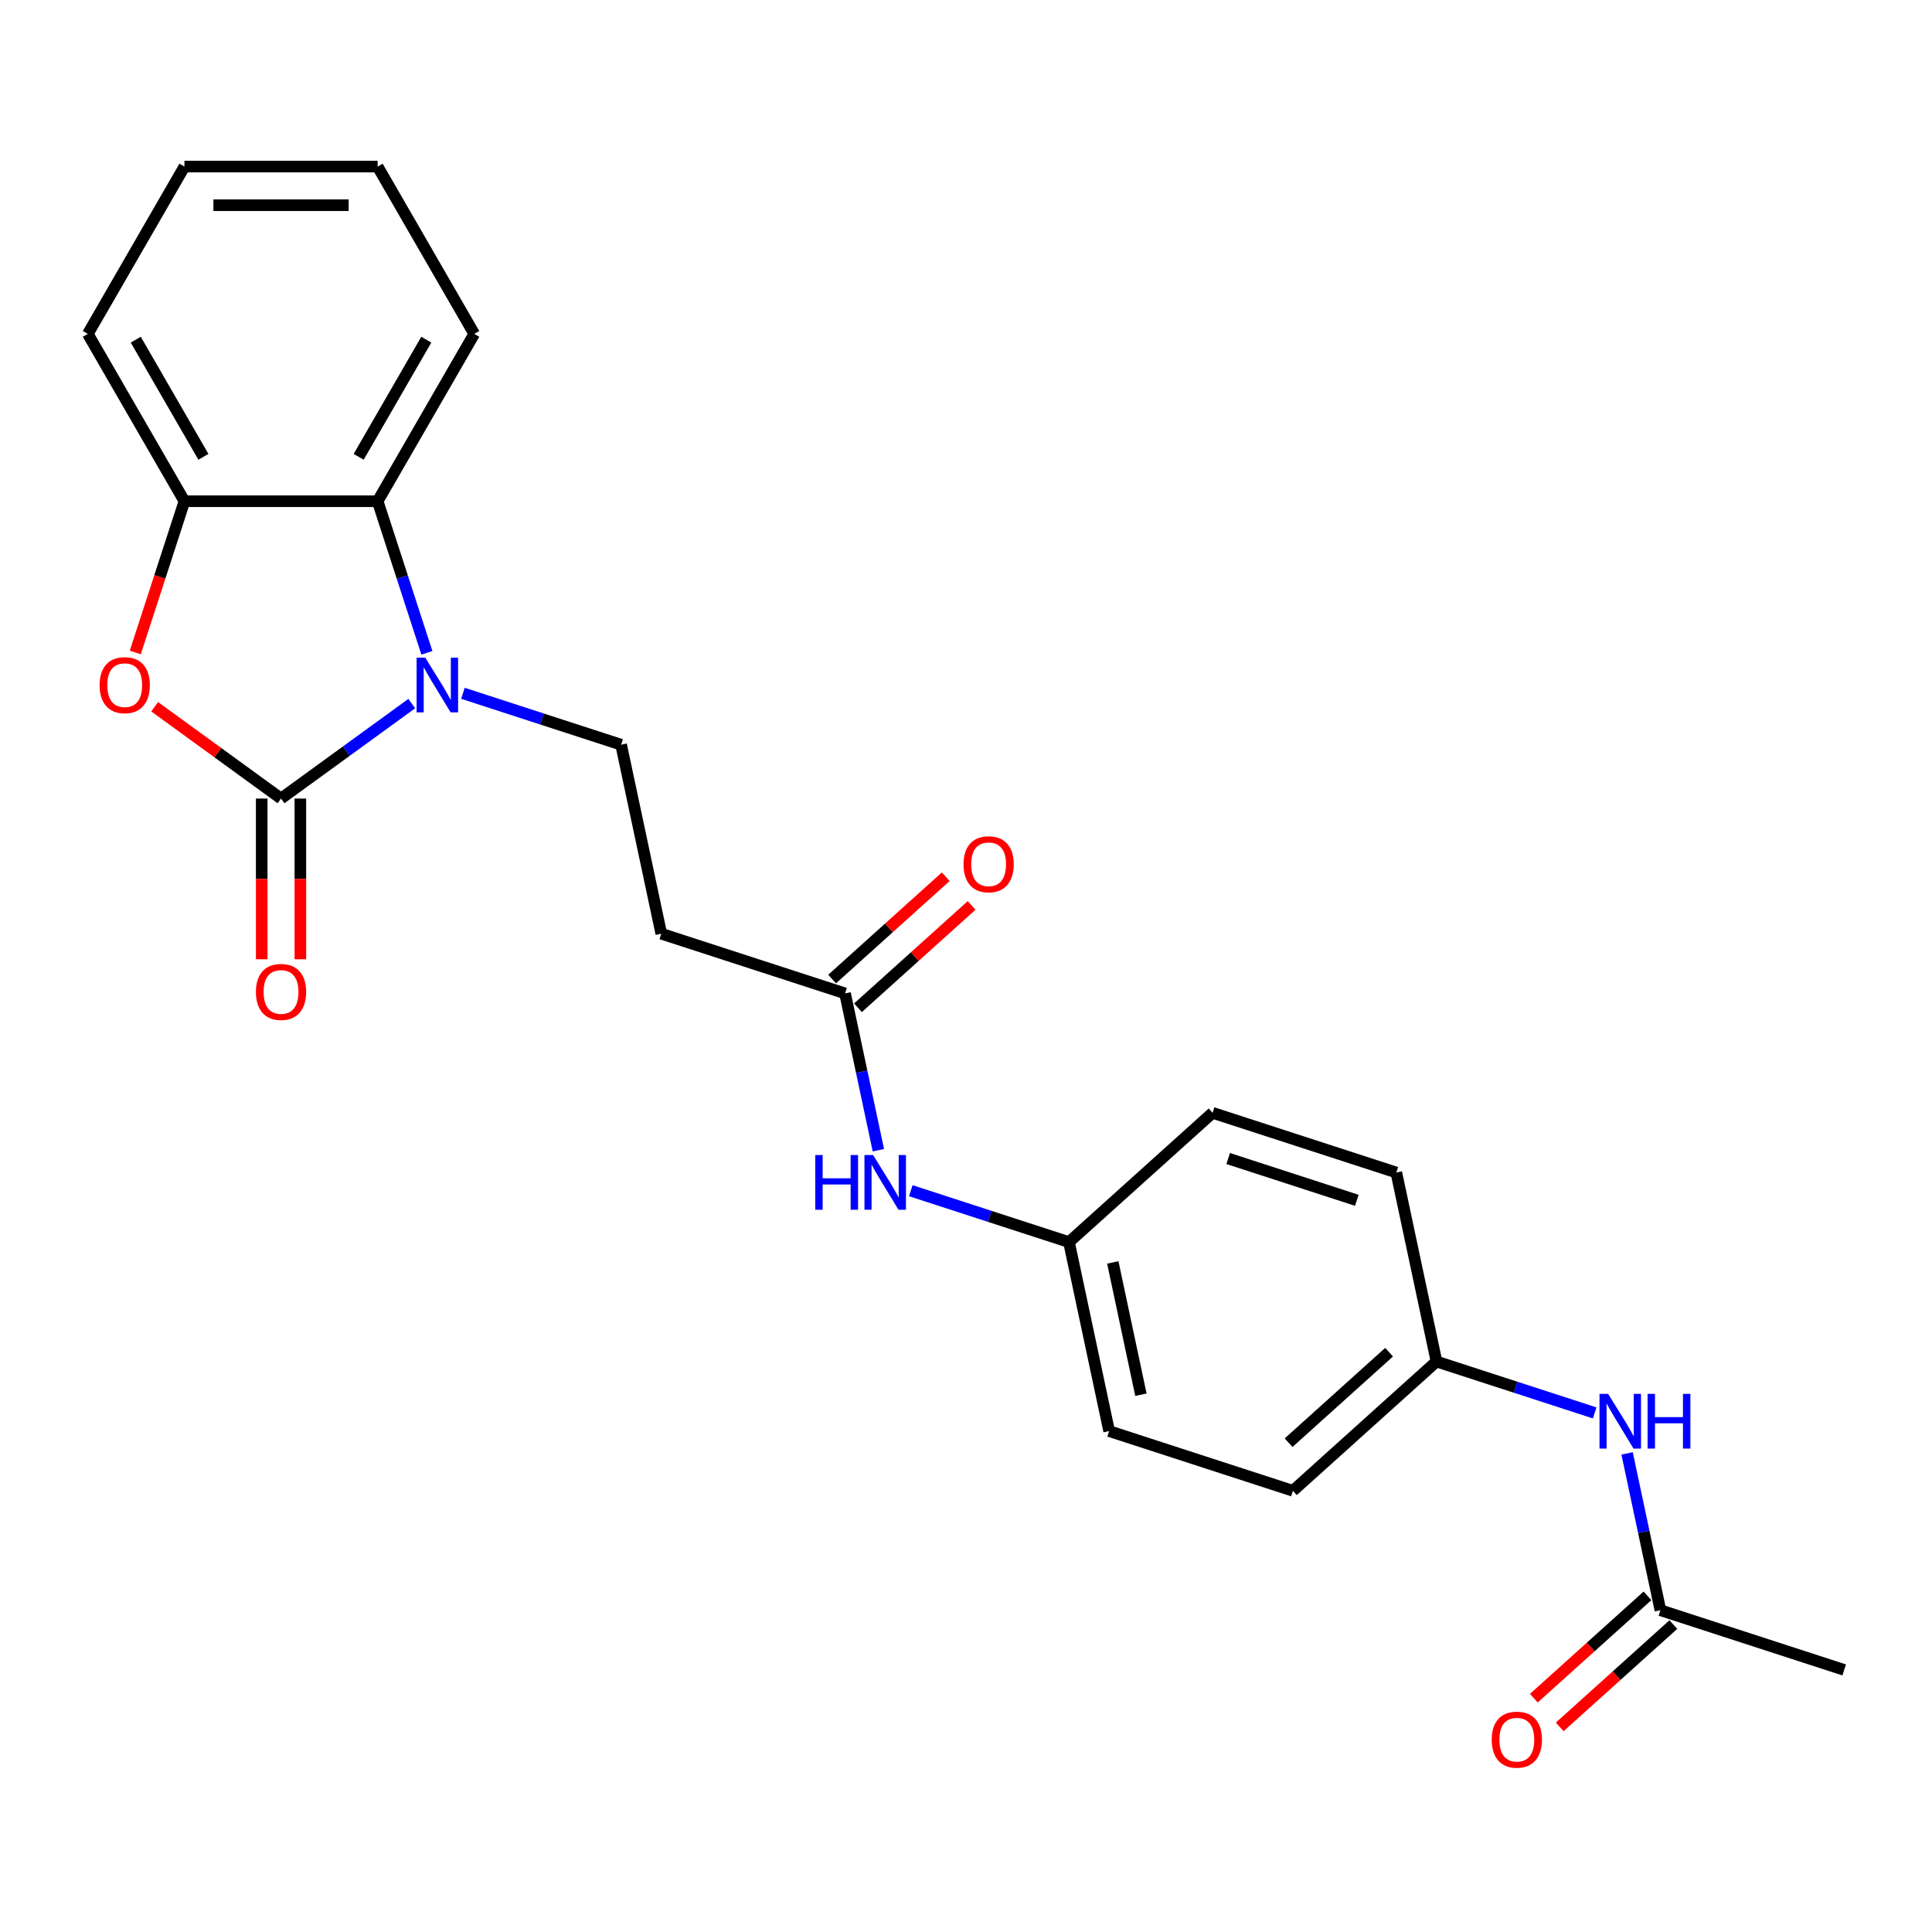 <?xml version='1.0' encoding='iso-8859-1'?>
<svg version='1.1' baseProfile='full'
              xmlns='http://www.w3.org/2000/svg'
                      xmlns:rdkit='http://www.rdkit.org/xml'
                      xmlns:xlink='http://www.w3.org/1999/xlink'
                  xml:space='preserve'
width='1000px' height='1000px' viewBox='0 0 1000 1000'>
<!-- END OF HEADER -->
<rect style='opacity:1.0;fill:#FFFFFF;stroke:none' width='1000' height='1000' x='0' y='0'> </rect>
<path class='bond-0' d='M 145.463,413.334 L 179.297,388.752' style='fill:none;fill-rule:evenodd;stroke:#000000;stroke-width:6px;stroke-linecap:butt;stroke-linejoin:miter;stroke-opacity:1' />
<path class='bond-0' d='M 179.297,388.752 L 213.131,364.17' style='fill:none;fill-rule:evenodd;stroke:#0000FF;stroke-width:6px;stroke-linecap:butt;stroke-linejoin:miter;stroke-opacity:1' />
<path class='bond-1' d='M 145.463,413.334 L 112.759,389.573' style='fill:none;fill-rule:evenodd;stroke:#000000;stroke-width:6px;stroke-linecap:butt;stroke-linejoin:miter;stroke-opacity:1' />
<path class='bond-1' d='M 112.759,389.573 L 80.055,365.812' style='fill:none;fill-rule:evenodd;stroke:#FF0000;stroke-width:6px;stroke-linecap:butt;stroke-linejoin:miter;stroke-opacity:1' />
<path class='bond-7' d='M 135.462,413.334 L 135.462,454.928' style='fill:none;fill-rule:evenodd;stroke:#000000;stroke-width:6px;stroke-linecap:butt;stroke-linejoin:miter;stroke-opacity:1' />
<path class='bond-7' d='M 135.462,454.928 L 135.462,496.523' style='fill:none;fill-rule:evenodd;stroke:#FF0000;stroke-width:6px;stroke-linecap:butt;stroke-linejoin:miter;stroke-opacity:1' />
<path class='bond-7' d='M 155.464,413.334 L 155.464,454.928' style='fill:none;fill-rule:evenodd;stroke:#000000;stroke-width:6px;stroke-linecap:butt;stroke-linejoin:miter;stroke-opacity:1' />
<path class='bond-7' d='M 155.464,454.928 L 155.464,496.523' style='fill:none;fill-rule:evenodd;stroke:#FF0000;stroke-width:6px;stroke-linecap:butt;stroke-linejoin:miter;stroke-opacity:1' />
<path class='bond-2' d='M 220.958,337.891 L 208.213,298.664' style='fill:none;fill-rule:evenodd;stroke:#0000FF;stroke-width:6px;stroke-linecap:butt;stroke-linejoin:miter;stroke-opacity:1' />
<path class='bond-2' d='M 208.213,298.664 L 195.467,259.437' style='fill:none;fill-rule:evenodd;stroke:#000000;stroke-width:6px;stroke-linecap:butt;stroke-linejoin:miter;stroke-opacity:1' />
<path class='bond-4' d='M 239.612,358.853 L 280.548,372.154' style='fill:none;fill-rule:evenodd;stroke:#0000FF;stroke-width:6px;stroke-linecap:butt;stroke-linejoin:miter;stroke-opacity:1' />
<path class='bond-4' d='M 280.548,372.154 L 321.485,385.455' style='fill:none;fill-rule:evenodd;stroke:#000000;stroke-width:6px;stroke-linecap:butt;stroke-linejoin:miter;stroke-opacity:1' />
<path class='bond-3' d='M 70.02,337.731 L 82.739,298.584' style='fill:none;fill-rule:evenodd;stroke:#FF0000;stroke-width:6px;stroke-linecap:butt;stroke-linejoin:miter;stroke-opacity:1' />
<path class='bond-3' d='M 82.739,298.584 L 95.459,259.437' style='fill:none;fill-rule:evenodd;stroke:#000000;stroke-width:6px;stroke-linecap:butt;stroke-linejoin:miter;stroke-opacity:1' />
<path class='bond-19' d='M 195.467,259.437 L 245.471,172.827' style='fill:none;fill-rule:evenodd;stroke:#000000;stroke-width:6px;stroke-linecap:butt;stroke-linejoin:miter;stroke-opacity:1' />
<path class='bond-19' d='M 185.646,236.445 L 220.649,175.818' style='fill:none;fill-rule:evenodd;stroke:#000000;stroke-width:6px;stroke-linecap:butt;stroke-linejoin:miter;stroke-opacity:1' />
<path class='bond-24' d='M 195.467,259.437 L 95.459,259.437' style='fill:none;fill-rule:evenodd;stroke:#000000;stroke-width:6px;stroke-linecap:butt;stroke-linejoin:miter;stroke-opacity:1' />
<path class='bond-20' d='M 95.459,259.437 L 45.455,172.827' style='fill:none;fill-rule:evenodd;stroke:#000000;stroke-width:6px;stroke-linecap:butt;stroke-linejoin:miter;stroke-opacity:1' />
<path class='bond-20' d='M 105.28,236.445 L 70.277,175.818' style='fill:none;fill-rule:evenodd;stroke:#000000;stroke-width:6px;stroke-linecap:butt;stroke-linejoin:miter;stroke-opacity:1' />
<path class='bond-6' d='M 321.485,385.455 L 342.278,483.278' style='fill:none;fill-rule:evenodd;stroke:#000000;stroke-width:6px;stroke-linecap:butt;stroke-linejoin:miter;stroke-opacity:1' />
<path class='bond-5' d='M 437.392,514.182 L 342.278,483.278' style='fill:none;fill-rule:evenodd;stroke:#000000;stroke-width:6px;stroke-linecap:butt;stroke-linejoin:miter;stroke-opacity:1' />
<path class='bond-9' d='M 437.392,514.182 L 446.017,554.764' style='fill:none;fill-rule:evenodd;stroke:#000000;stroke-width:6px;stroke-linecap:butt;stroke-linejoin:miter;stroke-opacity:1' />
<path class='bond-9' d='M 446.017,554.764 L 454.643,595.345' style='fill:none;fill-rule:evenodd;stroke:#0000FF;stroke-width:6px;stroke-linecap:butt;stroke-linejoin:miter;stroke-opacity:1' />
<path class='bond-11' d='M 444.083,521.614 L 473.494,495.133' style='fill:none;fill-rule:evenodd;stroke:#000000;stroke-width:6px;stroke-linecap:butt;stroke-linejoin:miter;stroke-opacity:1' />
<path class='bond-11' d='M 473.494,495.133 L 502.904,468.652' style='fill:none;fill-rule:evenodd;stroke:#FF0000;stroke-width:6px;stroke-linecap:butt;stroke-linejoin:miter;stroke-opacity:1' />
<path class='bond-11' d='M 430.7,506.75 L 460.11,480.269' style='fill:none;fill-rule:evenodd;stroke:#000000;stroke-width:6px;stroke-linecap:butt;stroke-linejoin:miter;stroke-opacity:1' />
<path class='bond-11' d='M 460.11,480.269 L 489.52,453.788' style='fill:none;fill-rule:evenodd;stroke:#FF0000;stroke-width:6px;stroke-linecap:butt;stroke-linejoin:miter;stroke-opacity:1' />
<path class='bond-8' d='M 859.432,833.445 L 850.806,792.864' style='fill:none;fill-rule:evenodd;stroke:#000000;stroke-width:6px;stroke-linecap:butt;stroke-linejoin:miter;stroke-opacity:1' />
<path class='bond-8' d='M 850.806,792.864 L 842.18,752.283' style='fill:none;fill-rule:evenodd;stroke:#0000FF;stroke-width:6px;stroke-linecap:butt;stroke-linejoin:miter;stroke-opacity:1' />
<path class='bond-12' d='M 852.74,826.013 L 823.33,852.495' style='fill:none;fill-rule:evenodd;stroke:#000000;stroke-width:6px;stroke-linecap:butt;stroke-linejoin:miter;stroke-opacity:1' />
<path class='bond-12' d='M 823.33,852.495 L 793.919,878.976' style='fill:none;fill-rule:evenodd;stroke:#FF0000;stroke-width:6px;stroke-linecap:butt;stroke-linejoin:miter;stroke-opacity:1' />
<path class='bond-12' d='M 866.124,840.878 L 836.713,867.359' style='fill:none;fill-rule:evenodd;stroke:#000000;stroke-width:6px;stroke-linecap:butt;stroke-linejoin:miter;stroke-opacity:1' />
<path class='bond-12' d='M 836.713,867.359 L 807.303,893.84' style='fill:none;fill-rule:evenodd;stroke:#FF0000;stroke-width:6px;stroke-linecap:butt;stroke-linejoin:miter;stroke-opacity:1' />
<path class='bond-21' d='M 859.432,833.445 L 954.545,864.35' style='fill:none;fill-rule:evenodd;stroke:#000000;stroke-width:6px;stroke-linecap:butt;stroke-linejoin:miter;stroke-opacity:1' />
<path class='bond-13' d='M 471.425,616.307 L 512.361,629.609' style='fill:none;fill-rule:evenodd;stroke:#0000FF;stroke-width:6px;stroke-linecap:butt;stroke-linejoin:miter;stroke-opacity:1' />
<path class='bond-13' d='M 512.361,629.609 L 553.298,642.91' style='fill:none;fill-rule:evenodd;stroke:#000000;stroke-width:6px;stroke-linecap:butt;stroke-linejoin:miter;stroke-opacity:1' />
<path class='bond-10' d='M 825.399,731.321 L 784.462,718.019' style='fill:none;fill-rule:evenodd;stroke:#0000FF;stroke-width:6px;stroke-linecap:butt;stroke-linejoin:miter;stroke-opacity:1' />
<path class='bond-10' d='M 784.462,718.019 L 743.525,704.718' style='fill:none;fill-rule:evenodd;stroke:#000000;stroke-width:6px;stroke-linecap:butt;stroke-linejoin:miter;stroke-opacity:1' />
<path class='bond-17' d='M 553.298,642.91 L 627.619,575.991' style='fill:none;fill-rule:evenodd;stroke:#000000;stroke-width:6px;stroke-linecap:butt;stroke-linejoin:miter;stroke-opacity:1' />
<path class='bond-18' d='M 553.298,642.91 L 574.091,740.733' style='fill:none;fill-rule:evenodd;stroke:#000000;stroke-width:6px;stroke-linecap:butt;stroke-linejoin:miter;stroke-opacity:1' />
<path class='bond-18' d='M 575.982,653.425 L 590.537,721.901' style='fill:none;fill-rule:evenodd;stroke:#000000;stroke-width:6px;stroke-linecap:butt;stroke-linejoin:miter;stroke-opacity:1' />
<path class='bond-14' d='M 743.525,704.718 L 669.205,771.637' style='fill:none;fill-rule:evenodd;stroke:#000000;stroke-width:6px;stroke-linecap:butt;stroke-linejoin:miter;stroke-opacity:1' />
<path class='bond-14' d='M 718.993,699.892 L 666.969,746.735' style='fill:none;fill-rule:evenodd;stroke:#000000;stroke-width:6px;stroke-linecap:butt;stroke-linejoin:miter;stroke-opacity:1' />
<path class='bond-26' d='M 743.525,704.718 L 722.732,606.895' style='fill:none;fill-rule:evenodd;stroke:#000000;stroke-width:6px;stroke-linecap:butt;stroke-linejoin:miter;stroke-opacity:1' />
<path class='bond-15' d='M 722.732,606.895 L 627.619,575.991' style='fill:none;fill-rule:evenodd;stroke:#000000;stroke-width:6px;stroke-linecap:butt;stroke-linejoin:miter;stroke-opacity:1' />
<path class='bond-15' d='M 702.284,621.282 L 635.705,599.649' style='fill:none;fill-rule:evenodd;stroke:#000000;stroke-width:6px;stroke-linecap:butt;stroke-linejoin:miter;stroke-opacity:1' />
<path class='bond-16' d='M 669.205,771.637 L 574.091,740.733' style='fill:none;fill-rule:evenodd;stroke:#000000;stroke-width:6px;stroke-linecap:butt;stroke-linejoin:miter;stroke-opacity:1' />
<path class='bond-22' d='M 245.471,172.827 L 195.467,86.218' style='fill:none;fill-rule:evenodd;stroke:#000000;stroke-width:6px;stroke-linecap:butt;stroke-linejoin:miter;stroke-opacity:1' />
<path class='bond-23' d='M 45.455,172.827 L 95.459,86.218' style='fill:none;fill-rule:evenodd;stroke:#000000;stroke-width:6px;stroke-linecap:butt;stroke-linejoin:miter;stroke-opacity:1' />
<path class='bond-25' d='M 195.467,86.218 L 95.459,86.218' style='fill:none;fill-rule:evenodd;stroke:#000000;stroke-width:6px;stroke-linecap:butt;stroke-linejoin:miter;stroke-opacity:1' />
<path class='bond-25' d='M 180.466,106.219 L 110.46,106.219' style='fill:none;fill-rule:evenodd;stroke:#000000;stroke-width:6px;stroke-linecap:butt;stroke-linejoin:miter;stroke-opacity:1' />
<path  class='atom-1' d='M 220.111 340.391
L 229.391 355.391
Q 230.311 356.871, 231.791 359.551
Q 233.271 362.231, 233.351 362.391
L 233.351 340.391
L 237.111 340.391
L 237.111 368.711
L 233.231 368.711
L 223.271 352.311
Q 222.111 350.391, 220.871 348.191
Q 219.671 345.991, 219.311 345.311
L 219.311 368.711
L 215.631 368.711
L 215.631 340.391
L 220.111 340.391
' fill='#0000FF'/>
<path  class='atom-2' d='M 51.554 354.631
Q 51.554 347.831, 54.914 344.031
Q 58.274 340.231, 64.554 340.231
Q 70.834 340.231, 74.194 344.031
Q 77.554 347.831, 77.554 354.631
Q 77.554 361.511, 74.154 365.431
Q 70.754 369.311, 64.554 369.311
Q 58.314 369.311, 54.914 365.431
Q 51.554 361.551, 51.554 354.631
M 64.554 366.111
Q 68.874 366.111, 71.194 363.231
Q 73.554 360.311, 73.554 354.631
Q 73.554 349.071, 71.194 346.271
Q 68.874 343.431, 64.554 343.431
Q 60.234 343.431, 57.874 346.231
Q 55.554 349.031, 55.554 354.631
Q 55.554 360.351, 57.874 363.231
Q 60.234 366.111, 64.554 366.111
' fill='#FF0000'/>
<path  class='atom-8' d='M 132.463 513.423
Q 132.463 506.623, 135.823 502.823
Q 139.183 499.023, 145.463 499.023
Q 151.743 499.023, 155.103 502.823
Q 158.463 506.623, 158.463 513.423
Q 158.463 520.303, 155.063 524.223
Q 151.663 528.103, 145.463 528.103
Q 139.223 528.103, 135.823 524.223
Q 132.463 520.343, 132.463 513.423
M 145.463 524.903
Q 149.783 524.903, 152.103 522.023
Q 154.463 519.103, 154.463 513.423
Q 154.463 507.863, 152.103 505.063
Q 149.783 502.223, 145.463 502.223
Q 141.143 502.223, 138.783 505.023
Q 136.463 507.823, 136.463 513.423
Q 136.463 519.143, 138.783 522.023
Q 141.143 524.903, 145.463 524.903
' fill='#FF0000'/>
<path  class='atom-10' d='M 421.964 597.845
L 425.804 597.845
L 425.804 609.885
L 440.284 609.885
L 440.284 597.845
L 444.124 597.845
L 444.124 626.165
L 440.284 626.165
L 440.284 613.085
L 425.804 613.085
L 425.804 626.165
L 421.964 626.165
L 421.964 597.845
' fill='#0000FF'/>
<path  class='atom-10' d='M 451.924 597.845
L 461.204 612.845
Q 462.124 614.325, 463.604 617.005
Q 465.084 619.685, 465.164 619.845
L 465.164 597.845
L 468.924 597.845
L 468.924 626.165
L 465.044 626.165
L 455.084 609.765
Q 453.924 607.845, 452.684 605.645
Q 451.484 603.445, 451.124 602.765
L 451.124 626.165
L 447.444 626.165
L 447.444 597.845
L 451.924 597.845
' fill='#0000FF'/>
<path  class='atom-11' d='M 832.379 721.463
L 841.659 736.463
Q 842.579 737.943, 844.059 740.623
Q 845.539 743.303, 845.619 743.463
L 845.619 721.463
L 849.379 721.463
L 849.379 749.783
L 845.499 749.783
L 835.539 733.383
Q 834.379 731.463, 833.139 729.263
Q 831.939 727.063, 831.579 726.383
L 831.579 749.783
L 827.899 749.783
L 827.899 721.463
L 832.379 721.463
' fill='#0000FF'/>
<path  class='atom-11' d='M 852.779 721.463
L 856.619 721.463
L 856.619 733.503
L 871.099 733.503
L 871.099 721.463
L 874.939 721.463
L 874.939 749.783
L 871.099 749.783
L 871.099 736.703
L 856.619 736.703
L 856.619 749.783
L 852.779 749.783
L 852.779 721.463
' fill='#0000FF'/>
<path  class='atom-12' d='M 498.712 447.344
Q 498.712 440.544, 502.072 436.744
Q 505.432 432.944, 511.712 432.944
Q 517.992 432.944, 521.352 436.744
Q 524.712 440.544, 524.712 447.344
Q 524.712 454.224, 521.312 458.144
Q 517.912 462.024, 511.712 462.024
Q 505.472 462.024, 502.072 458.144
Q 498.712 454.264, 498.712 447.344
M 511.712 458.824
Q 516.032 458.824, 518.352 455.944
Q 520.712 453.024, 520.712 447.344
Q 520.712 441.784, 518.352 438.984
Q 516.032 436.144, 511.712 436.144
Q 507.392 436.144, 505.032 438.944
Q 502.712 441.744, 502.712 447.344
Q 502.712 453.064, 505.032 455.944
Q 507.392 458.824, 511.712 458.824
' fill='#FF0000'/>
<path  class='atom-13' d='M 772.111 900.444
Q 772.111 893.644, 775.471 889.844
Q 778.831 886.044, 785.111 886.044
Q 791.391 886.044, 794.751 889.844
Q 798.111 893.644, 798.111 900.444
Q 798.111 907.324, 794.711 911.244
Q 791.311 915.124, 785.111 915.124
Q 778.871 915.124, 775.471 911.244
Q 772.111 907.364, 772.111 900.444
M 785.111 911.924
Q 789.431 911.924, 791.751 909.044
Q 794.111 906.124, 794.111 900.444
Q 794.111 894.884, 791.751 892.084
Q 789.431 889.244, 785.111 889.244
Q 780.791 889.244, 778.431 892.044
Q 776.111 894.844, 776.111 900.444
Q 776.111 906.164, 778.431 909.044
Q 780.791 911.924, 785.111 911.924
' fill='#FF0000'/>
</svg>
